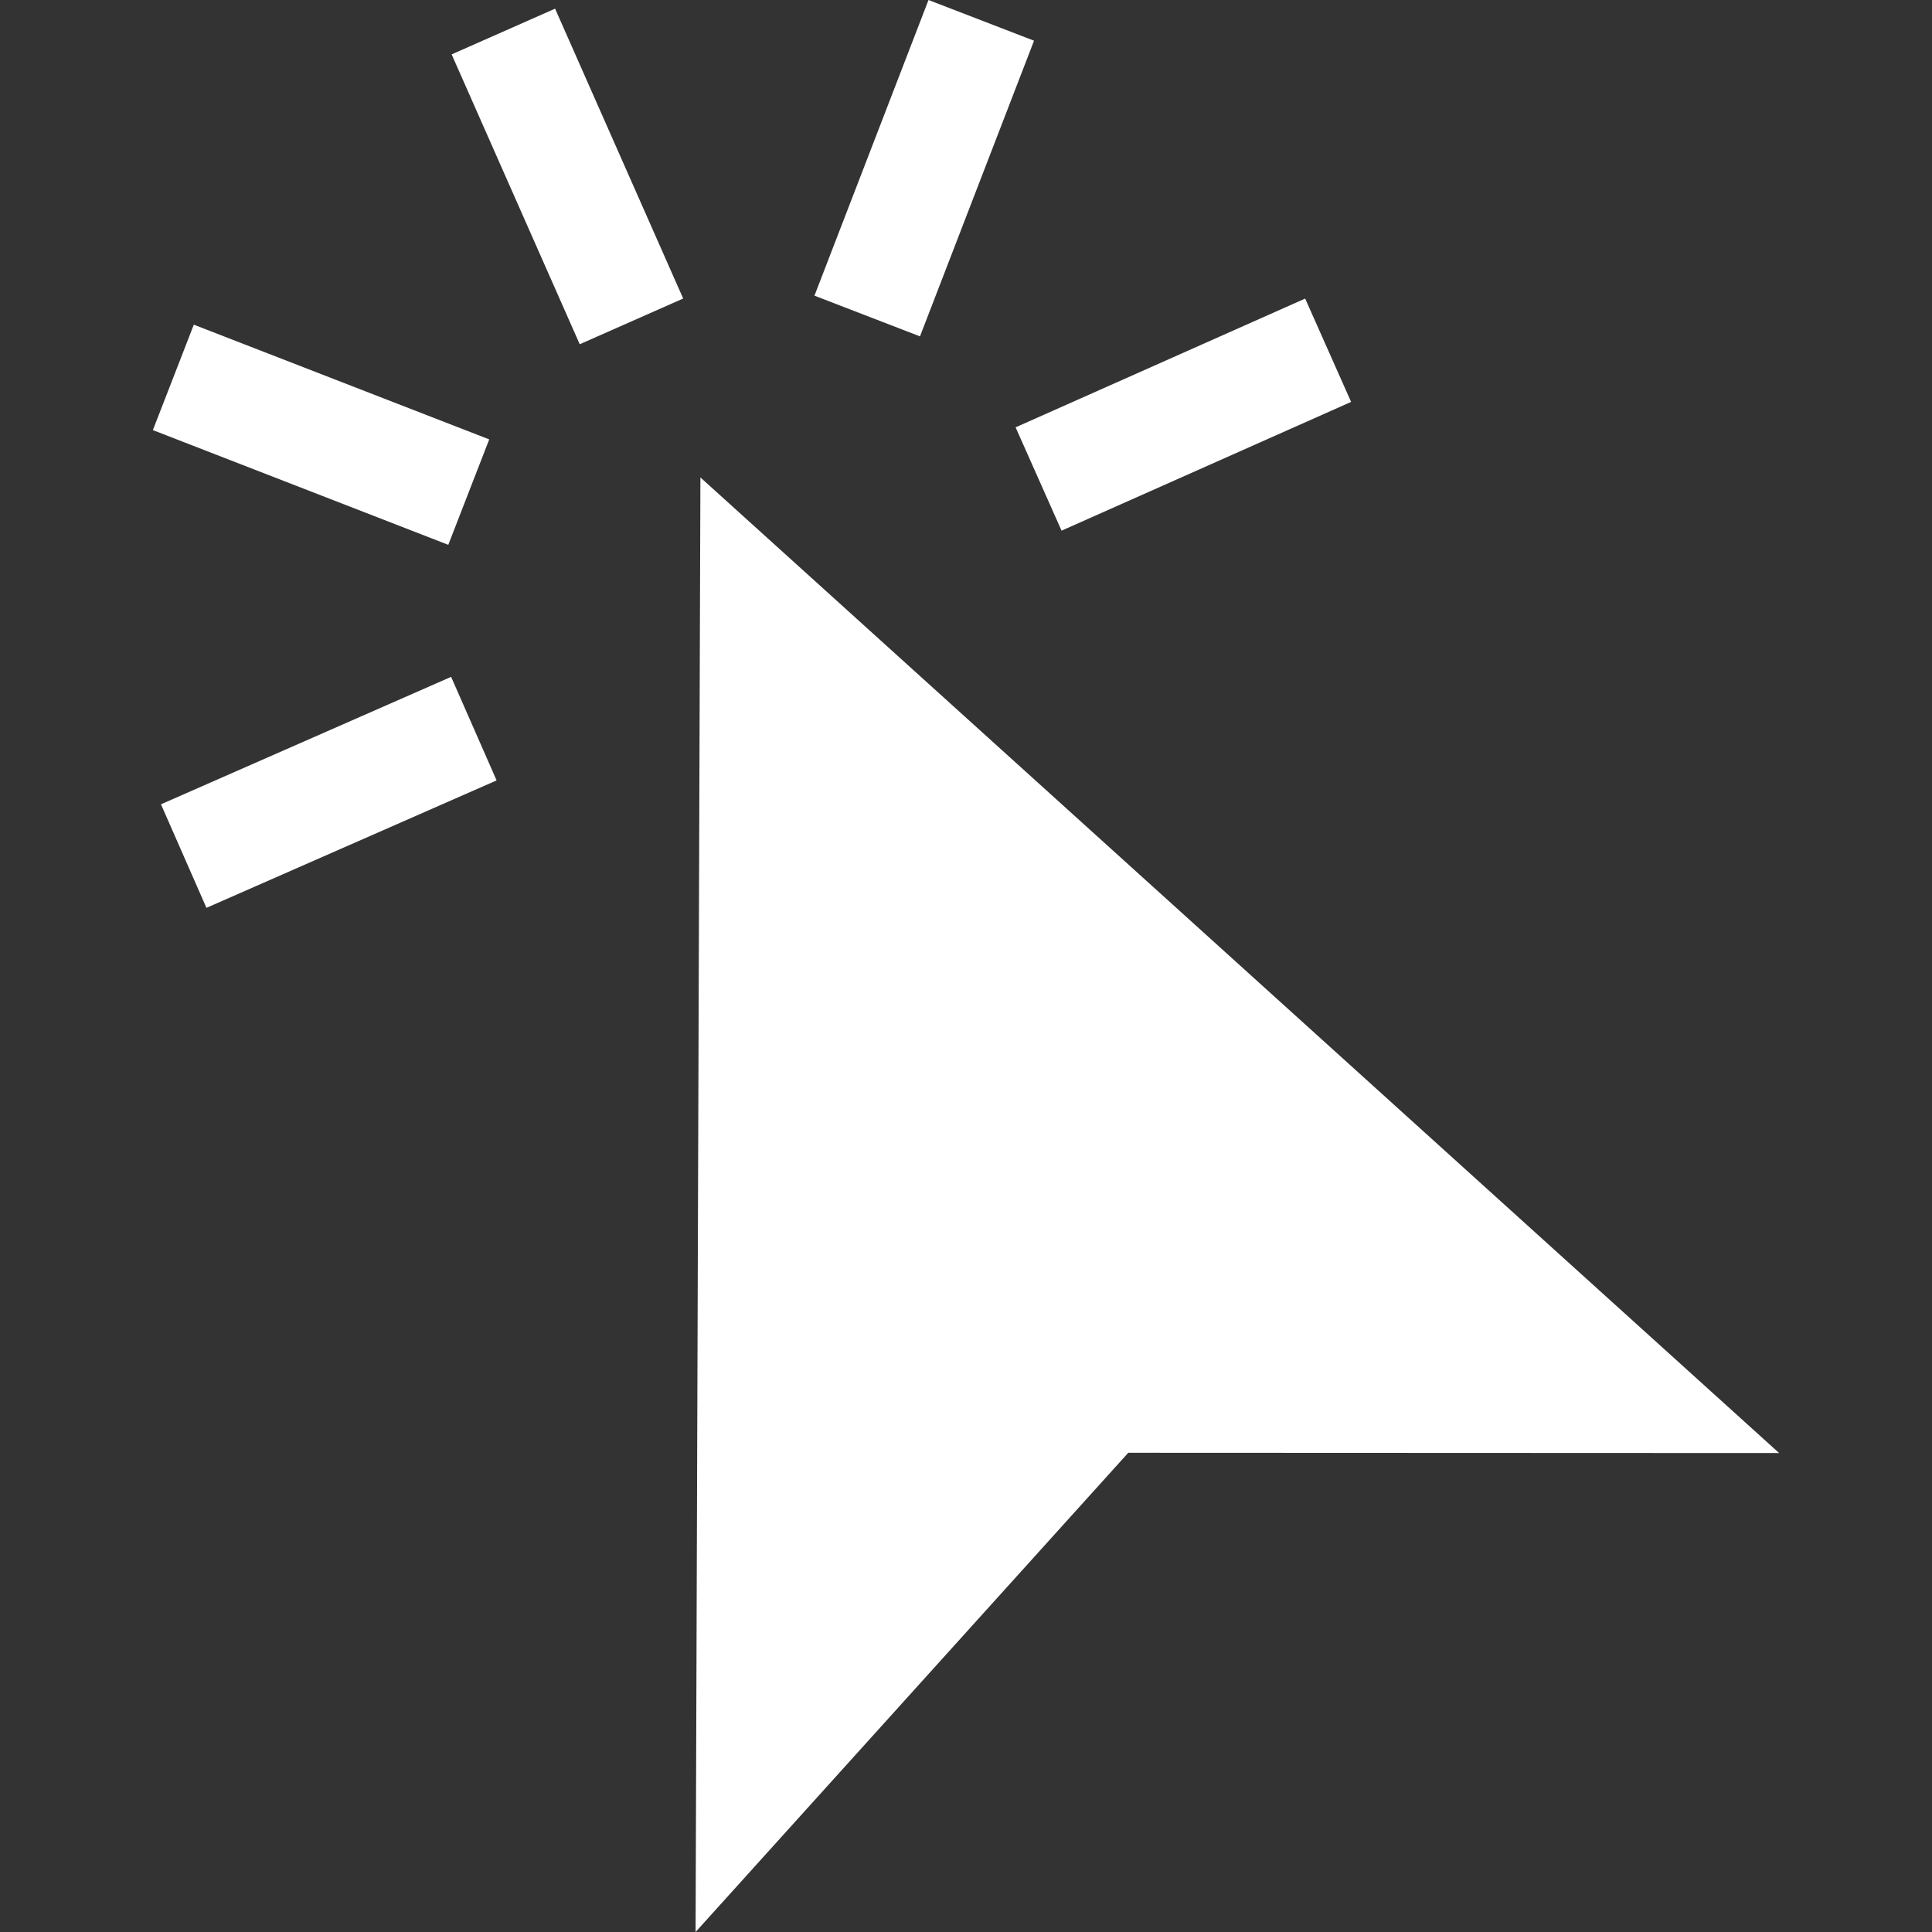 <svg xmlns="http://www.w3.org/2000/svg" width="512" height="512" style="enable-background:new 0 0 512 512" xml:space="preserve"><rect width="100%" height="100%" fill="#333333" stroke="none"/><path data-original="#000000" d="M185.615 126.528 184.338 512 299 385l172.488.072zM119.69 14.412l27.414-12.115 33.946 76.818-27.415 12.115zm96.15 63.942L246.065 0l27.964 10.787-30.225 78.355zm53.305 34.893 76.736-34.123 12.177 27.386-76.735 34.122zm-228.631.735 10.85-27.94 78.288 30.402-10.85 27.94zm2.146 99.162 76.893-33.77 12.052 27.444-76.894 33.77z" xmlns="http://www.w3.org/2000/svg" fill="#fff"/></svg>